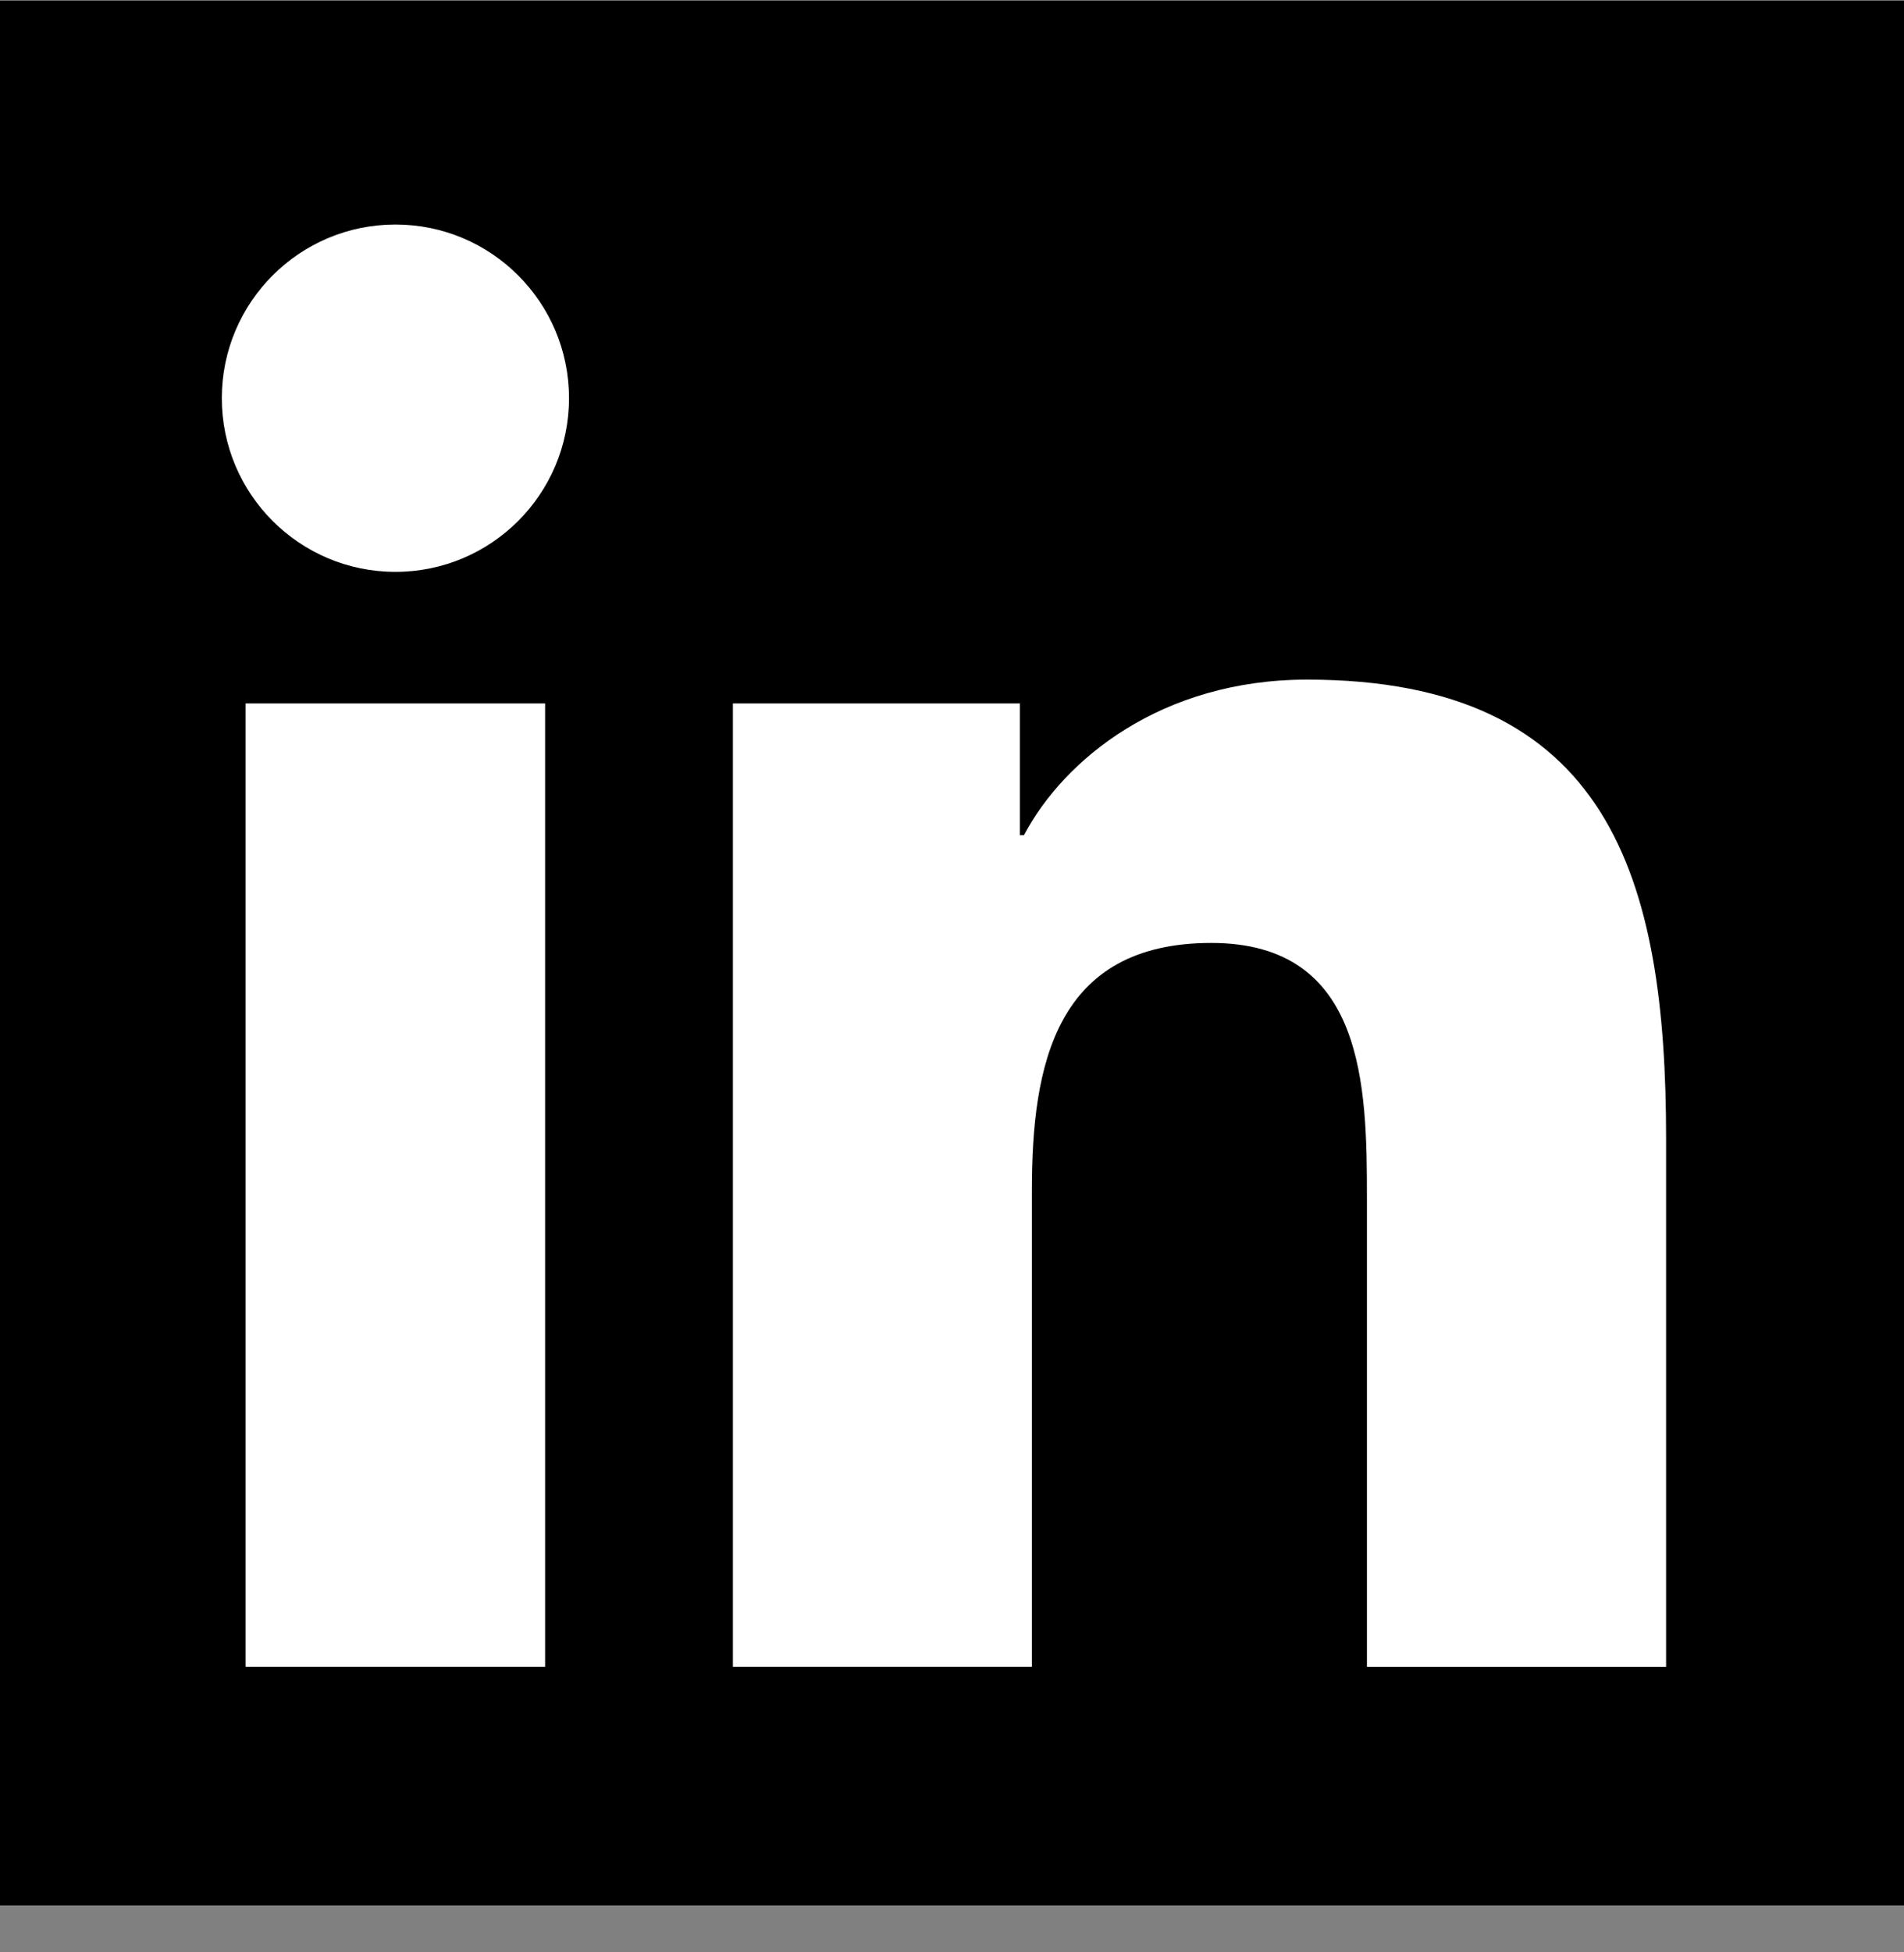 <svg xmlns="http://www.w3.org/2000/svg" width="40" height="41" viewBox="0 0 40 41" fill="none"><rect x="0" y="0" width="40" height="41" fill="#808080" stroke="none"/><rect width="40" height="40" transform="translate(0 0.014)" fill="black"></rect><path d="M8.307 12.009C10.321 12.009 11.954 10.376 11.954 8.362C11.954 6.348 10.321 4.715 8.307 4.715C6.293 4.715 4.66 6.348 4.66 8.362C4.66 10.376 6.293 12.009 8.307 12.009Z" fill="white"></path><path d="M15.397 14.772V35.004H21.678V24.999C21.678 22.359 22.175 19.802 25.448 19.802C28.677 19.802 28.717 22.82 28.717 25.165V35.005H35.002V23.91C35.002 18.46 33.828 14.272 27.459 14.272C24.4 14.272 22.35 15.95 21.512 17.539H21.427V14.772H15.397V14.772ZM5.16 14.772H11.452V35.004H5.16V14.772Z" fill="white"></path></svg>